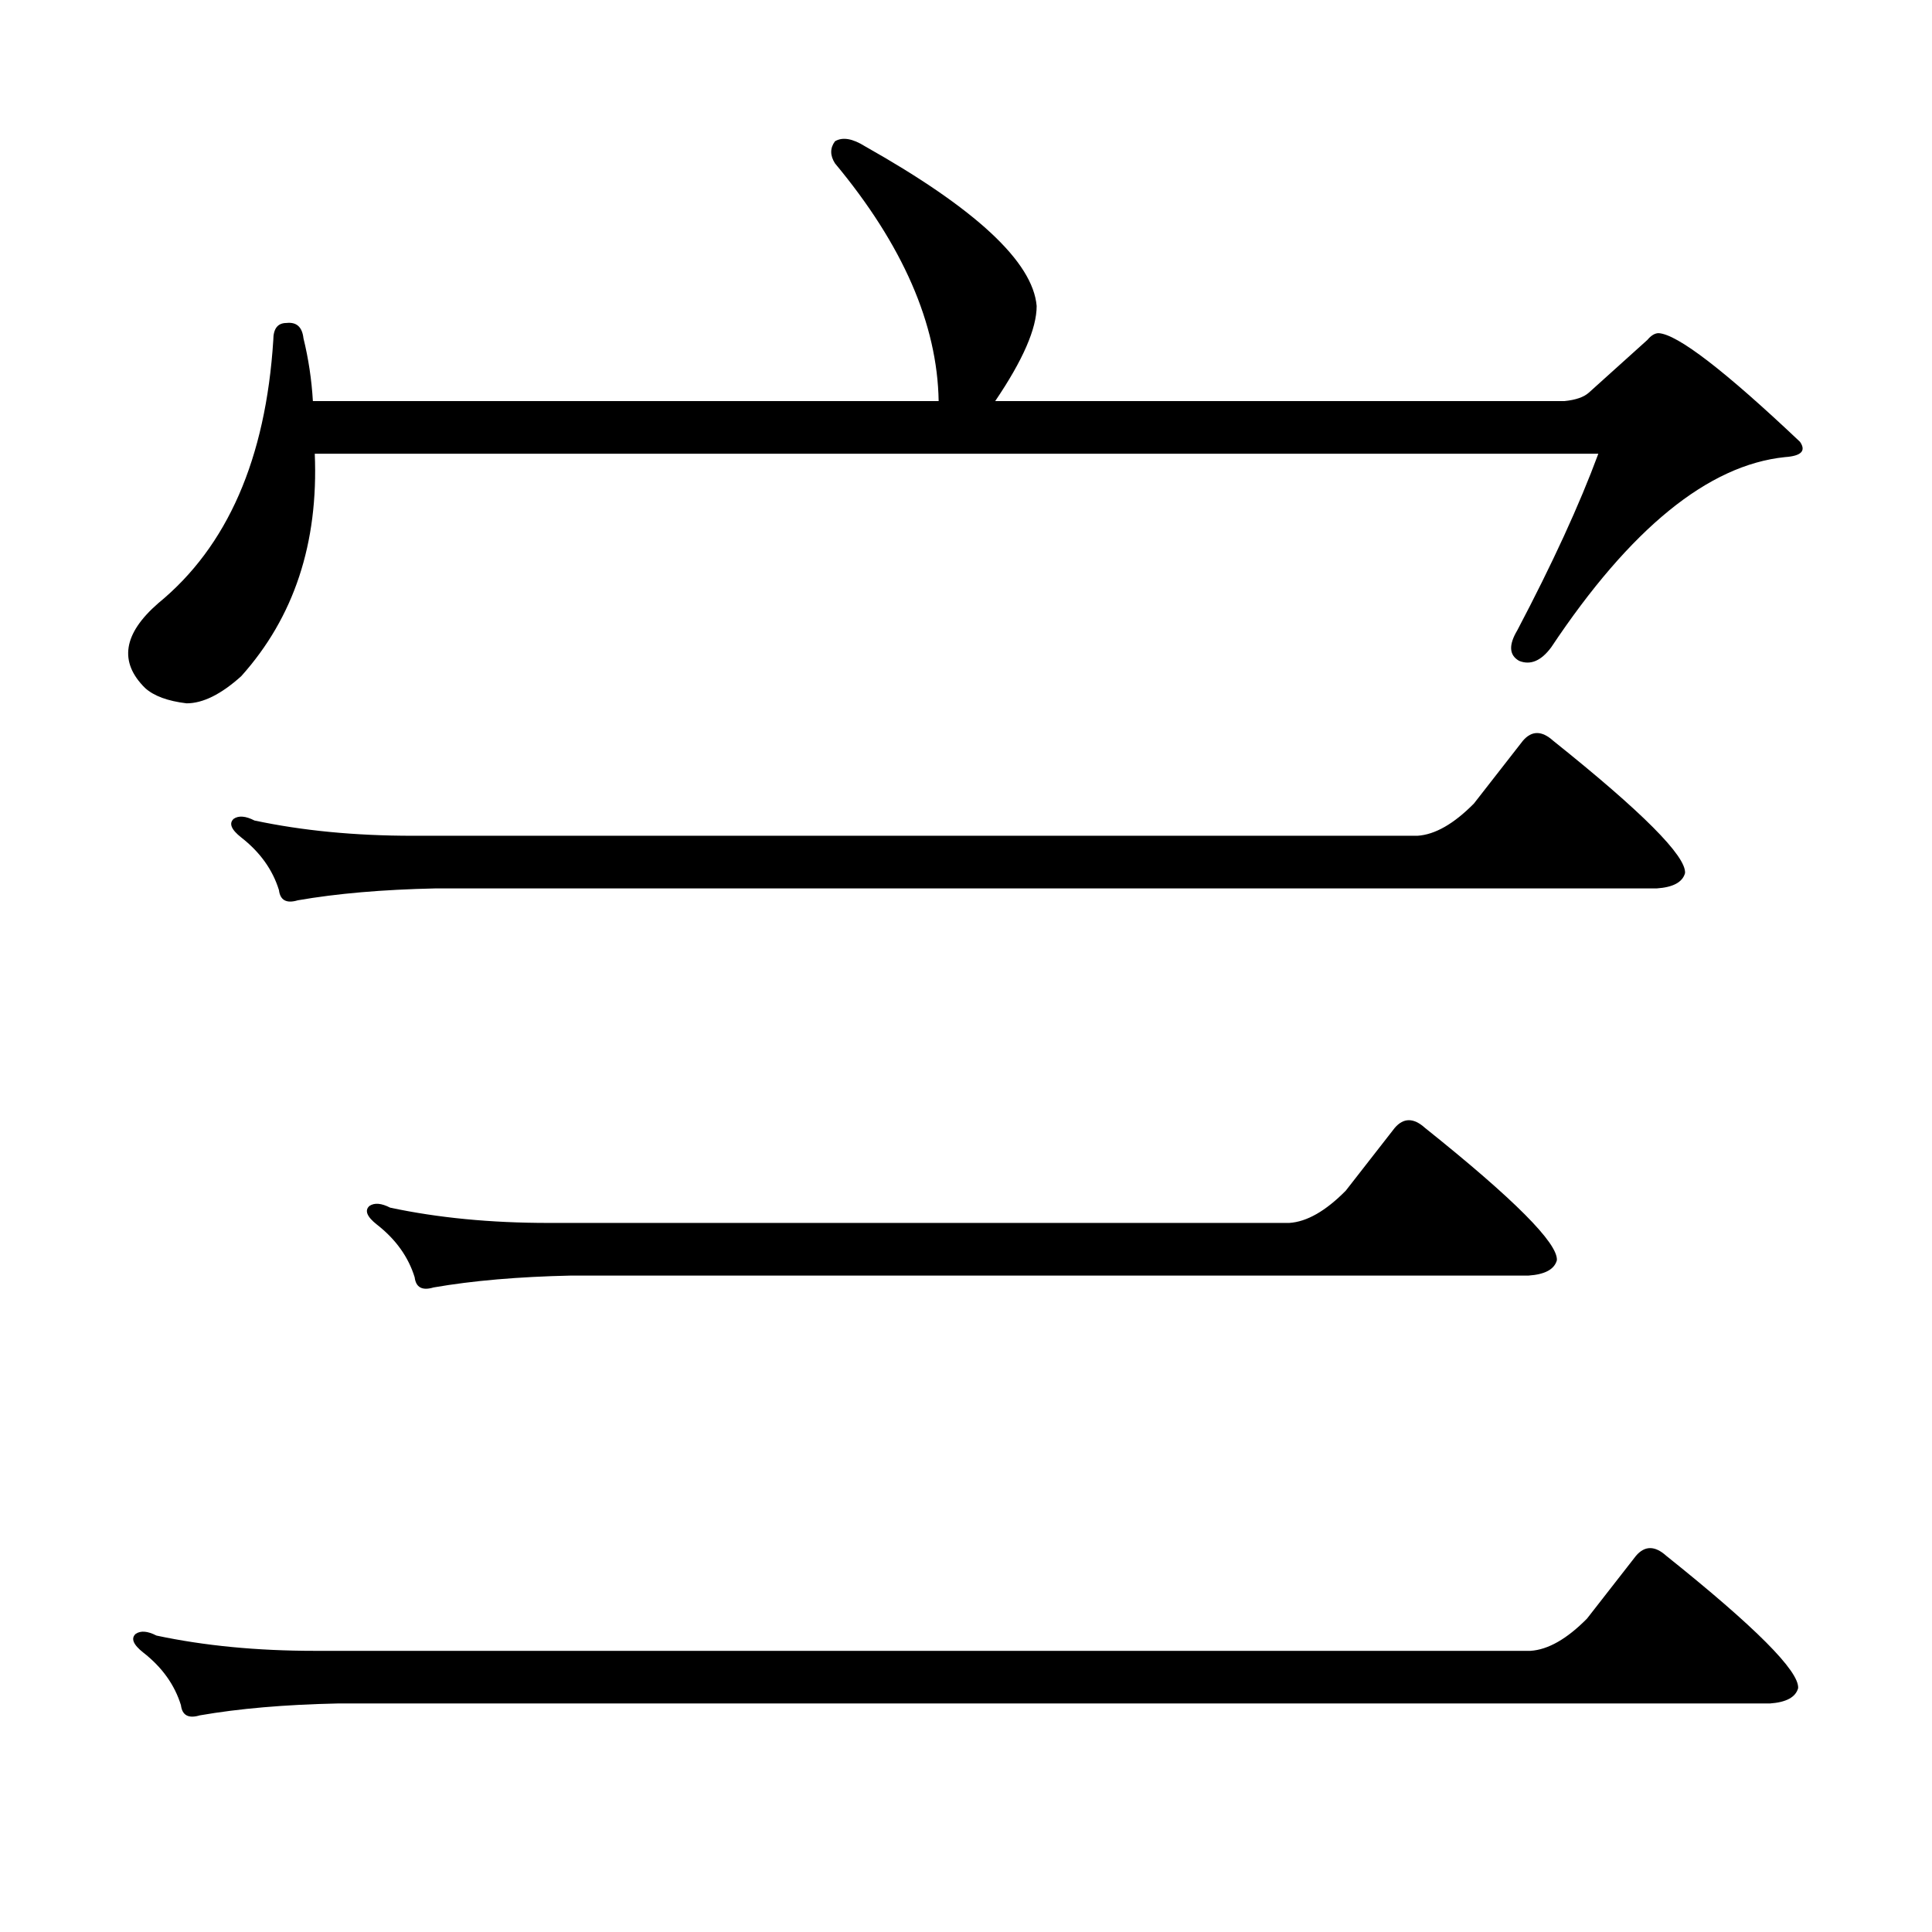 <?xml version="1.0" encoding="utf-8"?>
<!-- Generator: Adobe Illustrator 16.0.0, SVG Export Plug-In . SVG Version: 6.00 Build 0)  -->
<!DOCTYPE svg PUBLIC "-//W3C//DTD SVG 1.1//EN" "http://www.w3.org/Graphics/SVG/1.1/DTD/svg11.dtd">
<svg version="1.1" id="图层_1" xmlns="http://www.w3.org/2000/svg" xmlns:xlink="http://www.w3.org/1999/xlink" x="0px" y="0px"
	 width="1000px" height="1000px" viewBox="0 0 1000 1000" enable-background="new 0 0 1000 1000" xml:space="preserve">
<path d="M822.419,203.203l30.243-27.246c1.951-2.335,3.902-3.516,5.854-3.516c9.756,0.59,34.146,19.336,73.169,56.25
	c3.247,4.696,0.64,7.333-7.805,7.91c-39.679,4.105-79.998,36.914-120.973,98.438c-5.213,7.031-10.731,9.379-16.585,7.031
	c-5.213-2.926-5.533-8.199-0.976-15.82c18.201-34.566,32.194-65.039,41.95-91.406H162.923
	c1.951,46.293-10.731,84.677-38.048,115.137c-10.411,9.379-19.847,14.063-28.292,14.063c-9.756-1.168-16.92-3.805-21.463-7.91
	c-13.658-13.473-11.387-28.125,6.829-43.945c35.761-29.293,55.608-74.707,59.511-136.23c0-5.851,2.271-8.789,6.829-8.789
	c5.198-0.577,8.125,2.06,8.78,7.91c2.591,10.547,4.222,21.396,4.878,32.52h323.895c-0.656-39.84-18.536-80.859-53.657-123.047
	c-2.607-4.093-2.607-7.91,0-11.426c3.902-2.335,9.1-1.456,15.609,2.637c57.224,32.23,86.827,59.766,88.778,82.617
	c0,11.728-7.164,28.125-21.463,49.219h294.627C815.59,207.021,819.813,205.551,822.419,203.203z M821.444,837.773l25.365-32.52
	c4.543-5.273,9.756-5.273,15.609,0c46.172,36.914,68.931,59.766,68.291,68.555c-1.311,4.683-6.189,7.319-14.634,7.91H174.63
	c-27.316,0.576-51.066,2.637-71.218,6.152c-5.854,1.758-9.116,0-9.756-5.273c-3.262-10.547-9.756-19.639-19.512-27.246
	c-5.213-4.106-6.509-7.334-3.902-9.668c2.591-1.758,6.174-1.47,10.731,0.879c24.71,5.273,52.026,7.91,81.949,7.91h629.253
	C801.277,853.882,811.032,848.32,821.444,837.773z M762.909,415.898l25.365-32.52c4.543-5.273,9.756-5.273,15.609,0
	c46.173,36.914,68.931,59.766,68.291,68.555c-1.311,4.696-6.189,7.333-14.634,7.91h-632.18c-27.316,0.59-51.066,2.637-71.218,6.152
	c-5.854,1.758-9.116,0-9.756-5.273c-3.262-10.547-9.756-19.625-19.512-27.246c-5.213-4.093-6.509-7.32-3.902-9.668
	c2.591-1.758,6.174-1.456,10.731,0.879c24.71,5.273,52.026,7.91,81.949,7.91h519.987
	C742.741,432.021,752.497,426.445,762.909,415.898z M696.569,616.289l25.365-32.52c4.543-5.273,9.756-5.273,15.609,0
	c46.173,36.914,68.931,59.766,68.291,68.555c-1.311,4.696-6.189,7.333-14.634,7.91H295.603c-27.316,0.59-51.066,2.637-71.218,6.152
	c-5.854,1.758-9.116,0-9.756-5.273c-3.262-10.547-9.756-19.625-19.512-27.246c-5.213-4.093-6.509-7.32-3.902-9.668
	c2.591-1.758,6.174-1.456,10.731,0.879c24.71,5.273,52.026,7.91,81.949,7.91h383.405
	C676.402,632.411,686.157,626.836,696.569,616.289z"/>
</svg>

